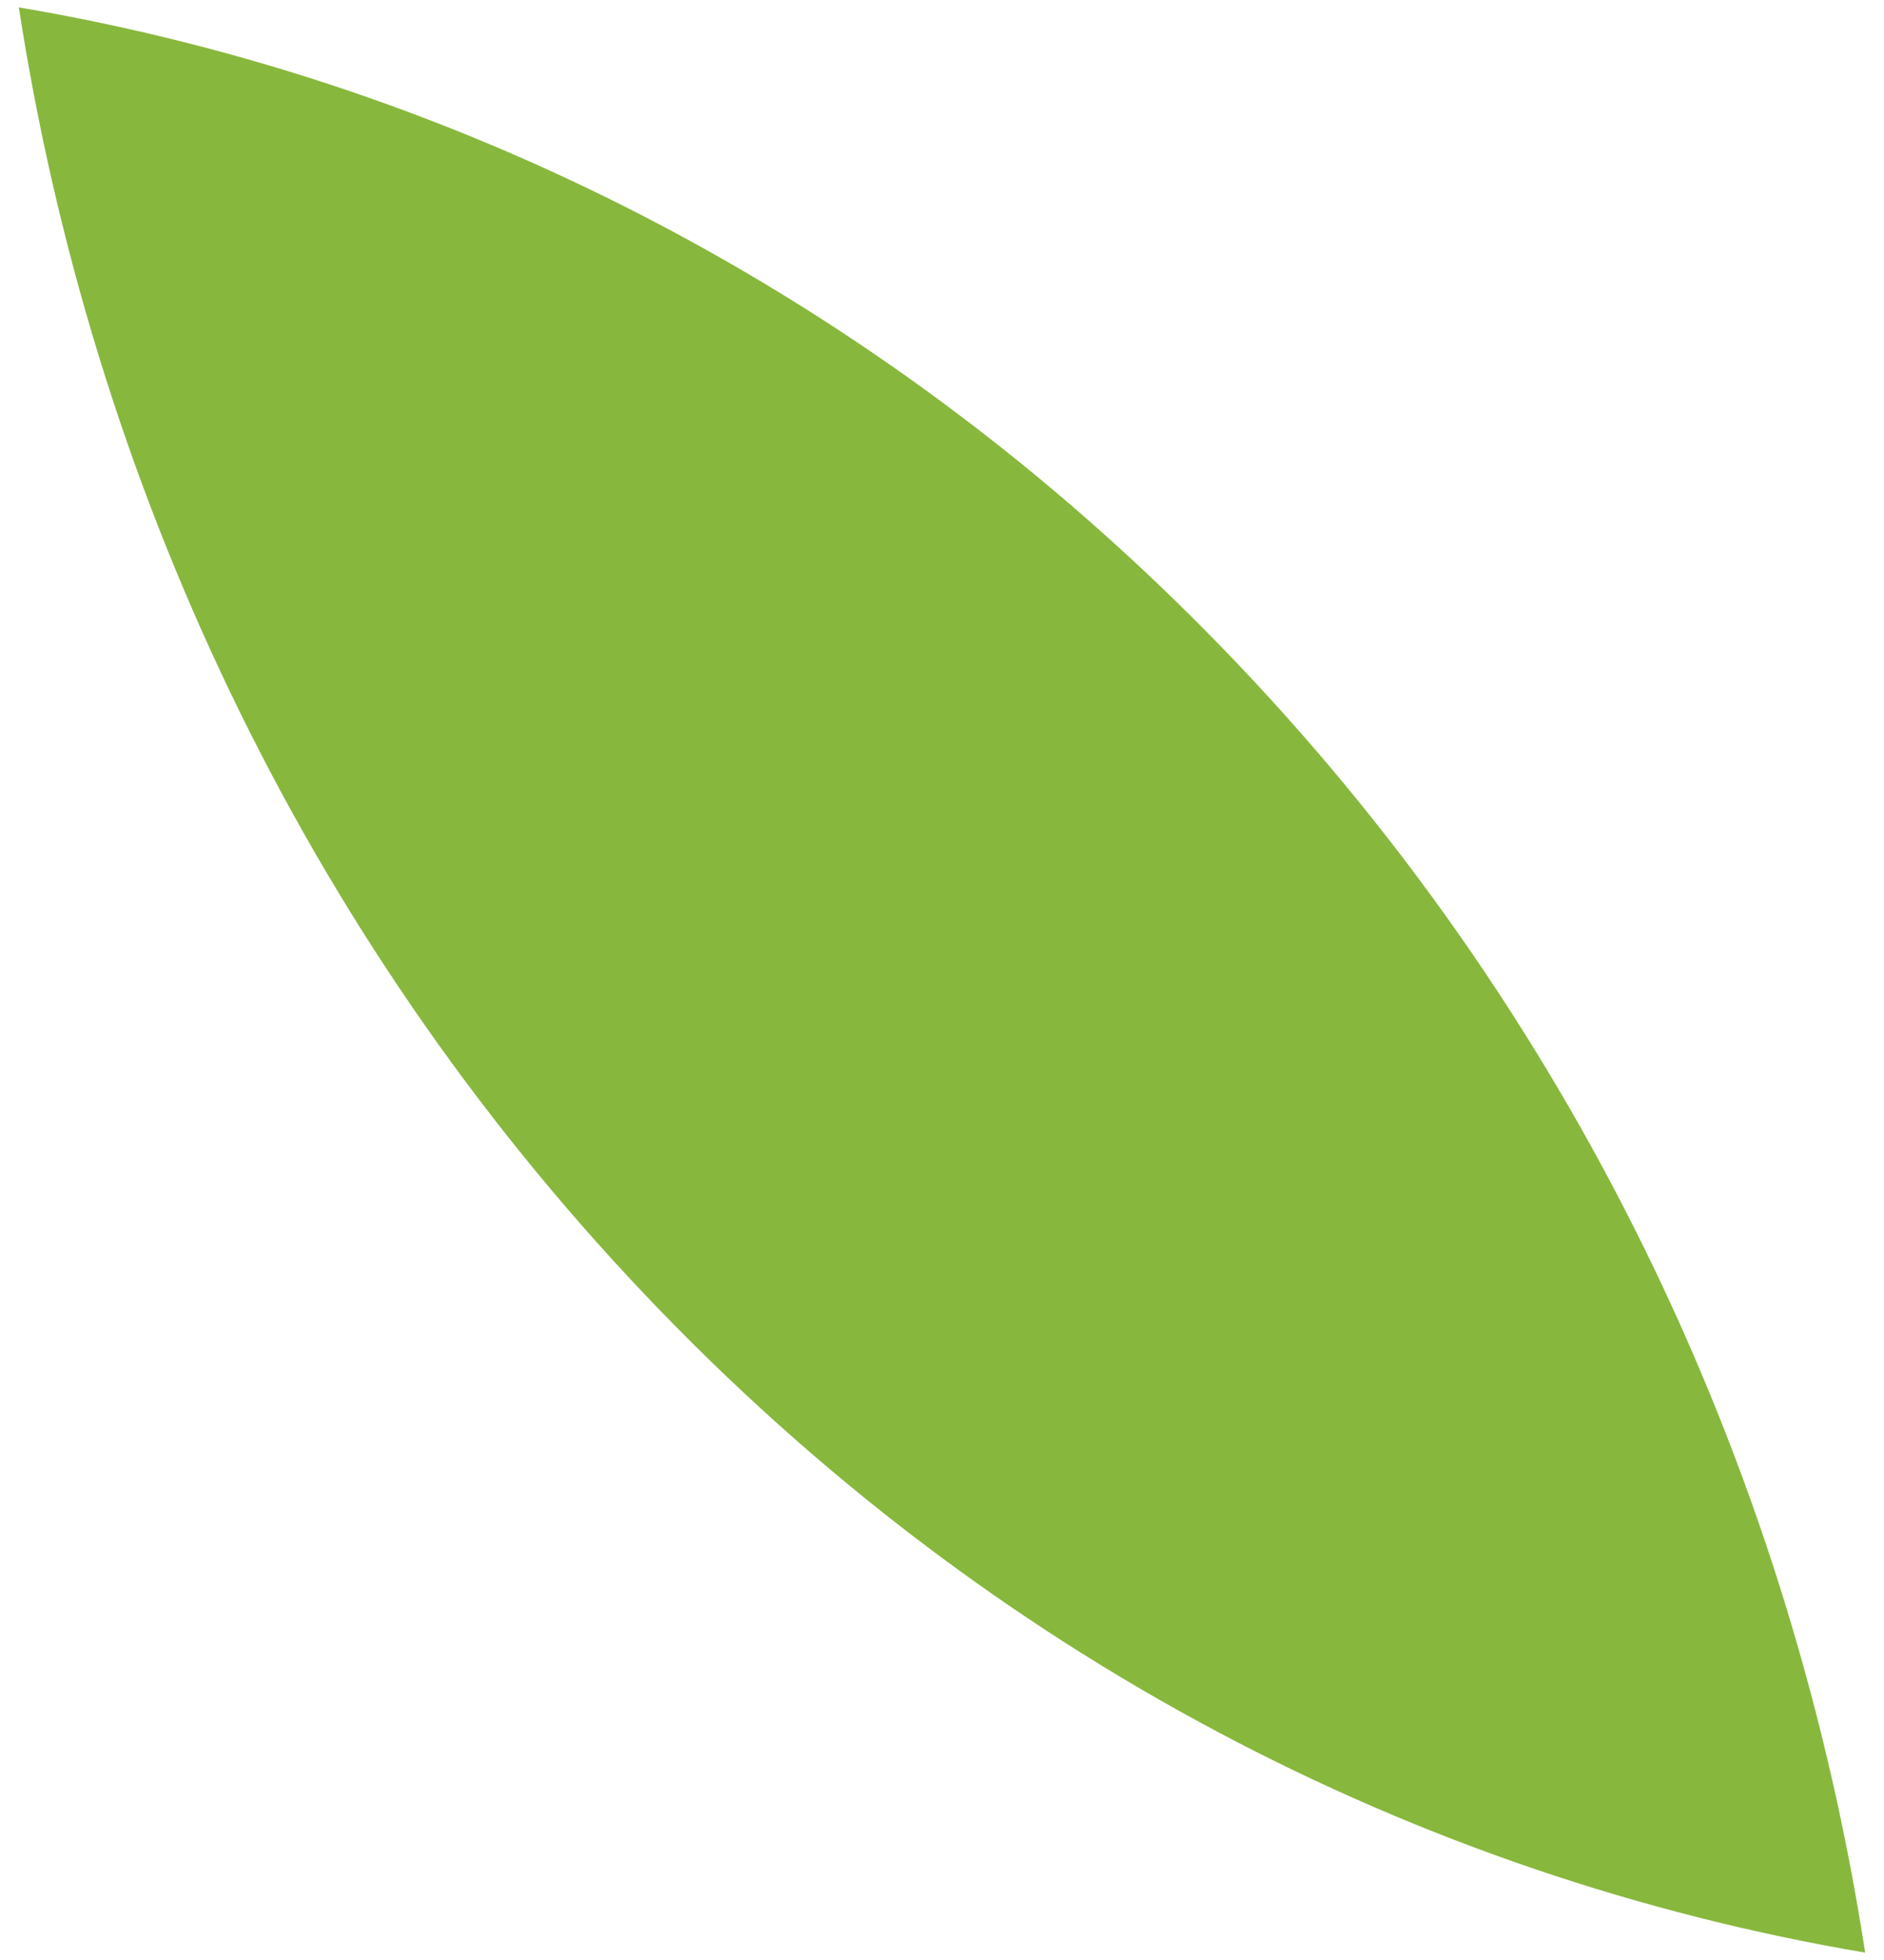 <?xml version="1.0" encoding="UTF-8"?> <svg xmlns="http://www.w3.org/2000/svg" xmlns:xlink="http://www.w3.org/1999/xlink" xmlns:xodm="http://www.corel.com/coreldraw/odm/2003" xml:space="preserve" width="250px" height="260px" version="1.1" style="shape-rendering:geometricPrecision; text-rendering:geometricPrecision; image-rendering:optimizeQuality; fill-rule:evenodd; clip-rule:evenodd" viewBox="0 0 250 260"> <defs> <style type="text/css"> .fil0 {fill:#88B73D;fill-rule:nonzero} </style> </defs> <g id="Слой_x0020_1">  <path class="fil0" d="M247.5 259.02c-9.66,-62.55 -37.35,-122.6 -83.09,-170.77 -45.74,-48.17 -102.66,-77.24 -161.91,-87.27 9.66,62.55 37.35,122.6 83.09,170.77 45.74,48.17 102.66,77.24 161.91,87.27z"></path> </g> </svg> 